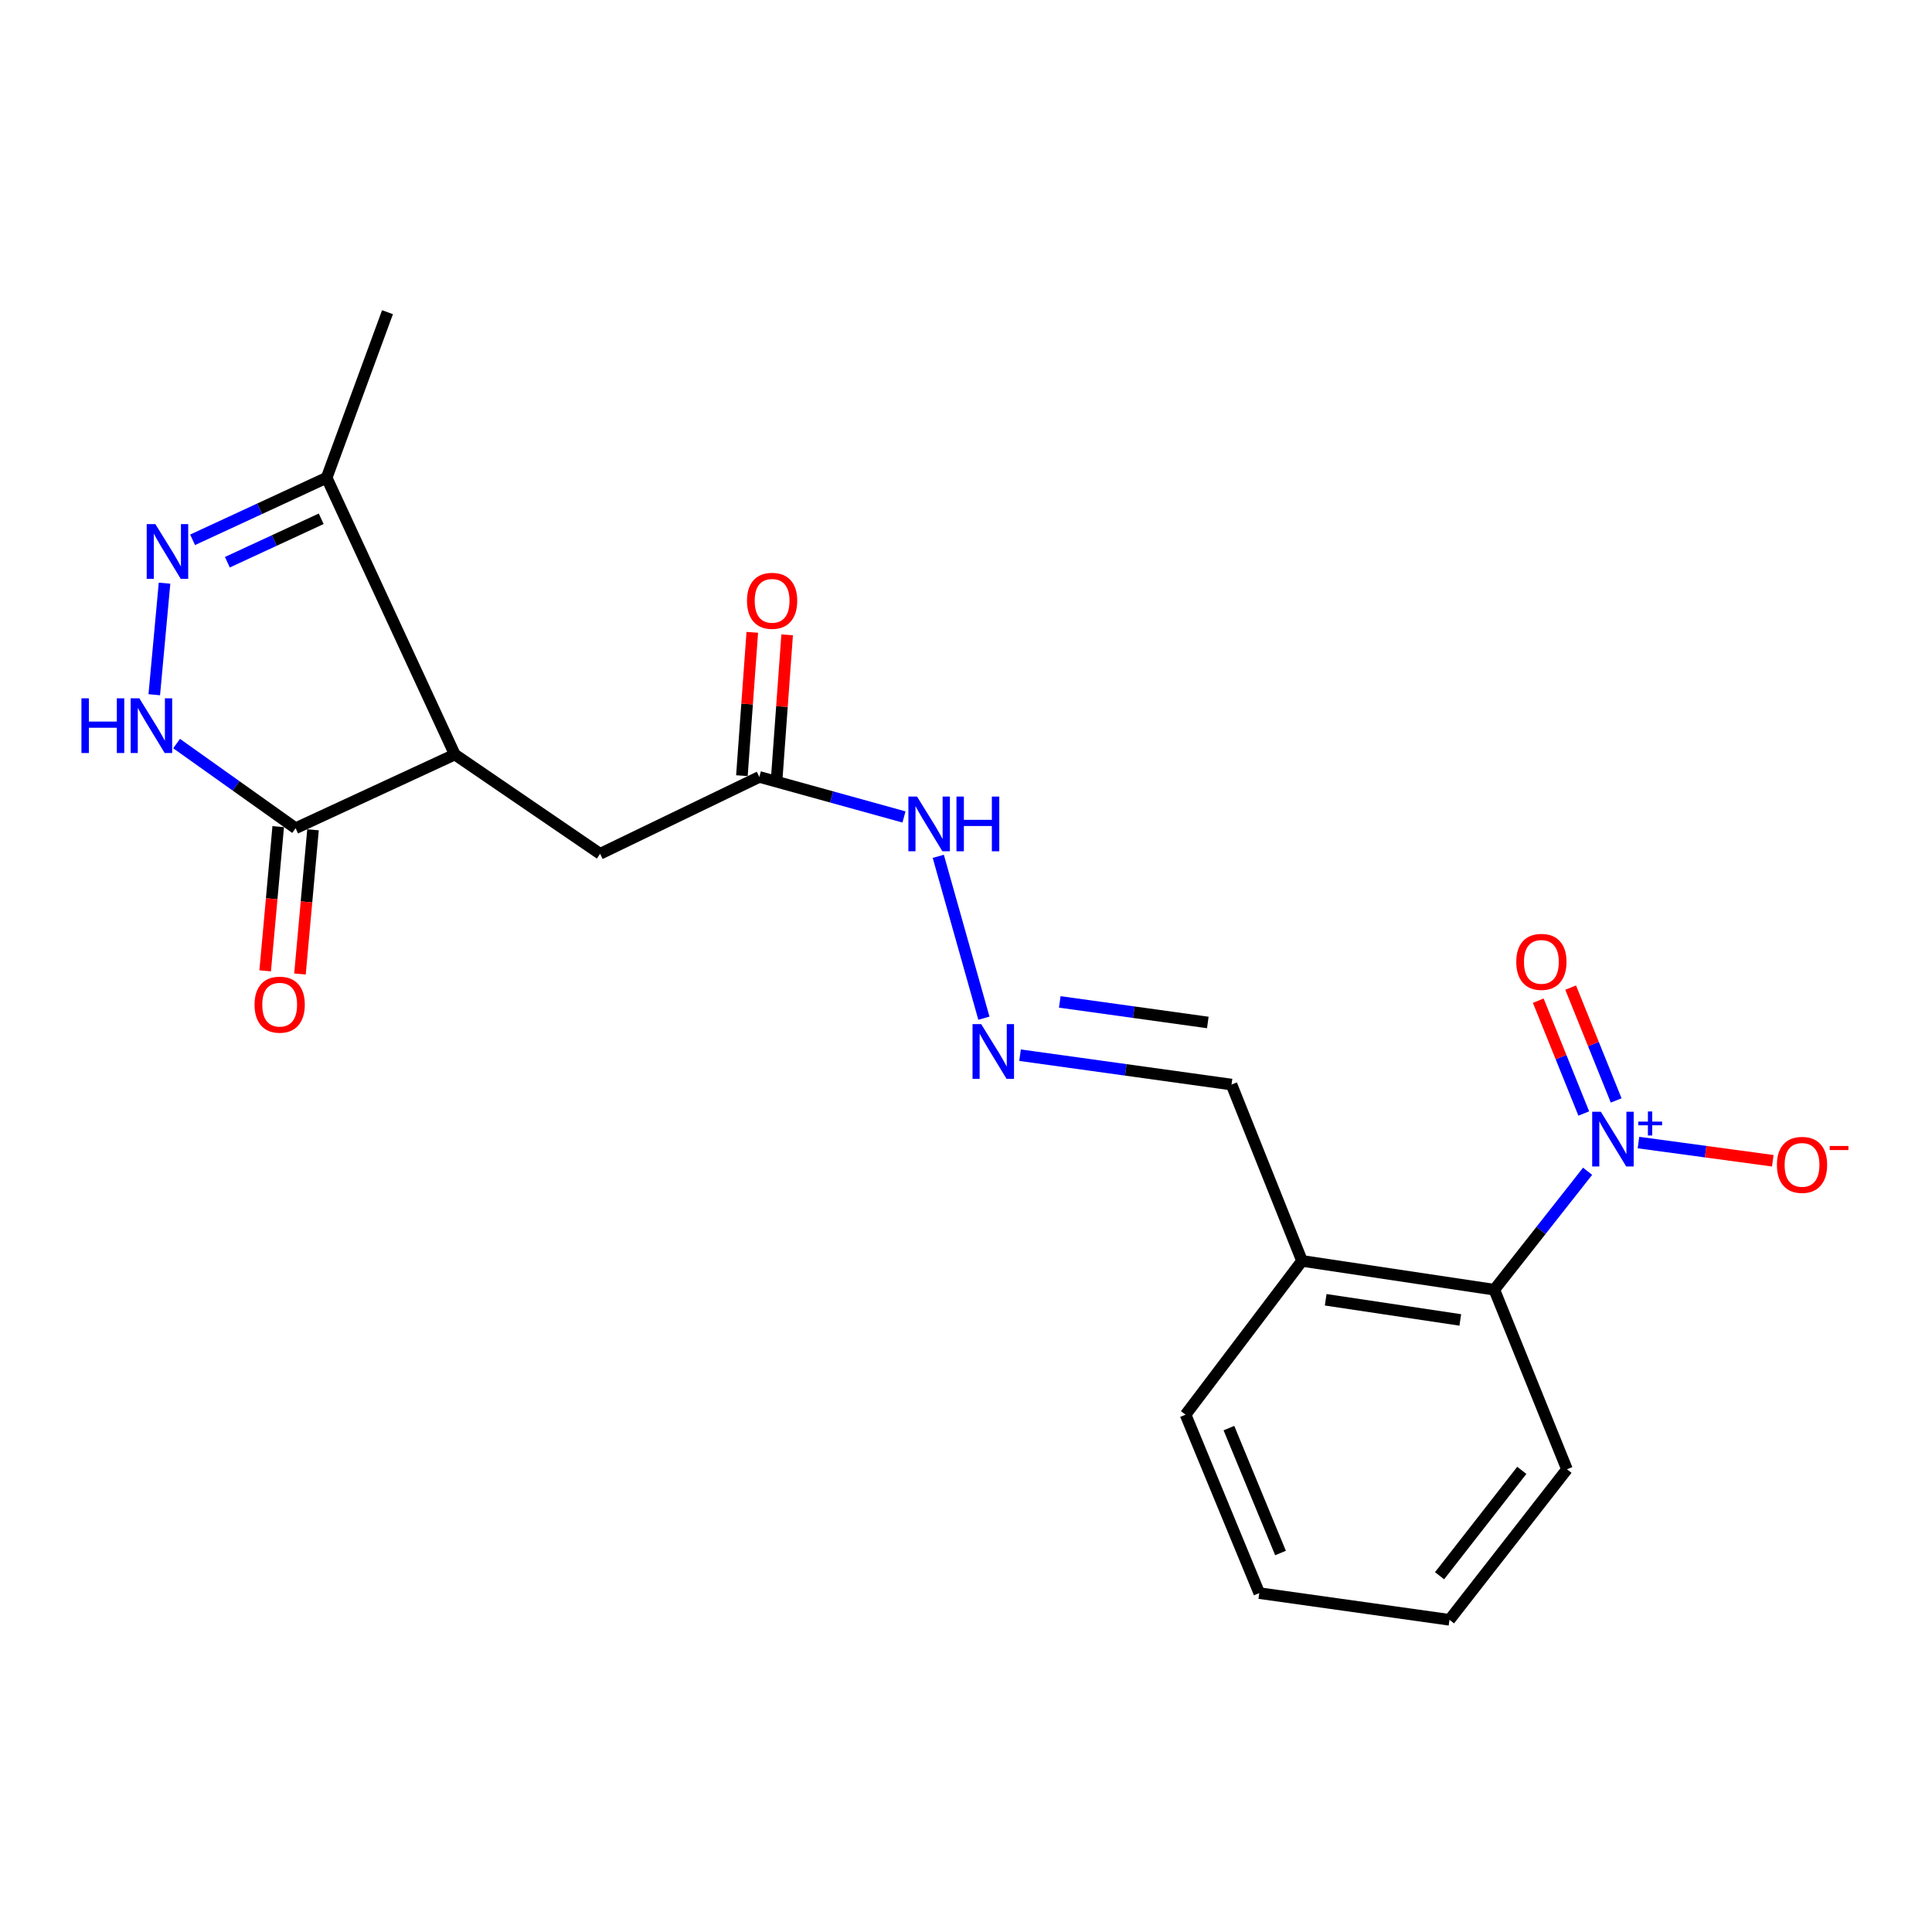 <?xml version='1.0' encoding='iso-8859-1'?>
<svg version='1.1' baseProfile='full'
              xmlns='http://www.w3.org/2000/svg'
                      xmlns:rdkit='http://www.rdkit.org/xml'
                      xmlns:xlink='http://www.w3.org/1999/xlink'
                  xml:space='preserve'
width='1000px' height='1000px' viewBox='0 0 1000 1000'>
<!-- END OF HEADER -->
<rect style='opacity:1.0;fill:#FFFFFF;stroke:none' width='1000' height='1000' x='0' y='0'> </rect>
<path class='bond-5' d='M 821.744,606.243 L 797.599,636.897' style='fill:none;fill-rule:evenodd;stroke:#0000FF;stroke-width:6px;stroke-linecap:butt;stroke-linejoin:miter;stroke-opacity:1' />
<path class='bond-5' d='M 797.599,636.897 L 773.453,667.55' style='fill:none;fill-rule:evenodd;stroke:#000000;stroke-width:6px;stroke-linecap:butt;stroke-linejoin:miter;stroke-opacity:1' />
<path class='bond-10' d='M 848.061,591.391 L 882.825,596.098' style='fill:none;fill-rule:evenodd;stroke:#0000FF;stroke-width:6px;stroke-linecap:butt;stroke-linejoin:miter;stroke-opacity:1' />
<path class='bond-10' d='M 882.825,596.098 L 917.588,600.806' style='fill:none;fill-rule:evenodd;stroke:#FF0000;stroke-width:6px;stroke-linecap:butt;stroke-linejoin:miter;stroke-opacity:1' />
<path class='bond-11' d='M 836.529,569.585 L 824.752,540.384' style='fill:none;fill-rule:evenodd;stroke:#0000FF;stroke-width:6px;stroke-linecap:butt;stroke-linejoin:miter;stroke-opacity:1' />
<path class='bond-11' d='M 824.752,540.384 L 812.974,511.184' style='fill:none;fill-rule:evenodd;stroke:#FF0000;stroke-width:6px;stroke-linecap:butt;stroke-linejoin:miter;stroke-opacity:1' />
<path class='bond-11' d='M 819.757,576.35 L 807.979,547.149' style='fill:none;fill-rule:evenodd;stroke:#0000FF;stroke-width:6px;stroke-linecap:butt;stroke-linejoin:miter;stroke-opacity:1' />
<path class='bond-11' d='M 807.979,547.149 L 796.202,517.949' style='fill:none;fill-rule:evenodd;stroke:#FF0000;stroke-width:6px;stroke-linecap:butt;stroke-linejoin:miter;stroke-opacity:1' />
<path class='bond-0' d='M 235.416,390.534 L 310.62,441.926' style='fill:none;fill-rule:evenodd;stroke:#000000;stroke-width:6px;stroke-linecap:butt;stroke-linejoin:miter;stroke-opacity:1' />
<path class='bond-3' d='M 235.416,390.534 L 153.007,428.684' style='fill:none;fill-rule:evenodd;stroke:#000000;stroke-width:6px;stroke-linecap:butt;stroke-linejoin:miter;stroke-opacity:1' />
<path class='bond-4' d='M 235.416,390.534 L 169.073,247.288' style='fill:none;fill-rule:evenodd;stroke:#000000;stroke-width:6px;stroke-linecap:butt;stroke-linejoin:miter;stroke-opacity:1' />
<path class='bond-1' d='M 99.684,279.406 L 134.378,263.347' style='fill:none;fill-rule:evenodd;stroke:#0000FF;stroke-width:6px;stroke-linecap:butt;stroke-linejoin:miter;stroke-opacity:1' />
<path class='bond-1' d='M 134.378,263.347 L 169.073,247.288' style='fill:none;fill-rule:evenodd;stroke:#000000;stroke-width:6px;stroke-linecap:butt;stroke-linejoin:miter;stroke-opacity:1' />
<path class='bond-1' d='M 117.689,291.001 L 141.975,279.76' style='fill:none;fill-rule:evenodd;stroke:#0000FF;stroke-width:6px;stroke-linecap:butt;stroke-linejoin:miter;stroke-opacity:1' />
<path class='bond-1' d='M 141.975,279.76 L 166.261,268.518' style='fill:none;fill-rule:evenodd;stroke:#000000;stroke-width:6px;stroke-linecap:butt;stroke-linejoin:miter;stroke-opacity:1' />
<path class='bond-22' d='M 85.163,301.852 L 79.849,359.592' style='fill:none;fill-rule:evenodd;stroke:#0000FF;stroke-width:6px;stroke-linecap:butt;stroke-linejoin:miter;stroke-opacity:1' />
<path class='bond-2' d='M 91.405,384.87 L 122.206,406.777' style='fill:none;fill-rule:evenodd;stroke:#0000FF;stroke-width:6px;stroke-linecap:butt;stroke-linejoin:miter;stroke-opacity:1' />
<path class='bond-2' d='M 122.206,406.777 L 153.007,428.684' style='fill:none;fill-rule:evenodd;stroke:#000000;stroke-width:6px;stroke-linecap:butt;stroke-linejoin:miter;stroke-opacity:1' />
<path class='bond-12' d='M 144.001,427.87 L 140.627,465.189' style='fill:none;fill-rule:evenodd;stroke:#000000;stroke-width:6px;stroke-linecap:butt;stroke-linejoin:miter;stroke-opacity:1' />
<path class='bond-12' d='M 140.627,465.189 L 137.254,502.509' style='fill:none;fill-rule:evenodd;stroke:#FF0000;stroke-width:6px;stroke-linecap:butt;stroke-linejoin:miter;stroke-opacity:1' />
<path class='bond-12' d='M 162.013,429.498 L 158.639,466.818' style='fill:none;fill-rule:evenodd;stroke:#000000;stroke-width:6px;stroke-linecap:butt;stroke-linejoin:miter;stroke-opacity:1' />
<path class='bond-12' d='M 158.639,466.818 L 155.266,504.138' style='fill:none;fill-rule:evenodd;stroke:#FF0000;stroke-width:6px;stroke-linecap:butt;stroke-linejoin:miter;stroke-opacity:1' />
<path class='bond-17' d='M 169.073,247.288 L 200.571,161.584' style='fill:none;fill-rule:evenodd;stroke:#000000;stroke-width:6px;stroke-linecap:butt;stroke-linejoin:miter;stroke-opacity:1' />
<path class='bond-9' d='M 773.453,667.55 L 673.923,652.64' style='fill:none;fill-rule:evenodd;stroke:#000000;stroke-width:6px;stroke-linecap:butt;stroke-linejoin:miter;stroke-opacity:1' />
<path class='bond-9' d='M 755.844,683.199 L 686.173,672.762' style='fill:none;fill-rule:evenodd;stroke:#000000;stroke-width:6px;stroke-linecap:butt;stroke-linejoin:miter;stroke-opacity:1' />
<path class='bond-16' d='M 773.453,667.55 L 811.06,760.488' style='fill:none;fill-rule:evenodd;stroke:#000000;stroke-width:6px;stroke-linecap:butt;stroke-linejoin:miter;stroke-opacity:1' />
<path class='bond-6' d='M 310.62,441.926 L 393.029,402.139' style='fill:none;fill-rule:evenodd;stroke:#000000;stroke-width:6px;stroke-linecap:butt;stroke-linejoin:miter;stroke-opacity:1' />
<path class='bond-7' d='M 393.029,402.139 L 430.466,412.499' style='fill:none;fill-rule:evenodd;stroke:#000000;stroke-width:6px;stroke-linecap:butt;stroke-linejoin:miter;stroke-opacity:1' />
<path class='bond-7' d='M 430.466,412.499 L 467.903,422.86' style='fill:none;fill-rule:evenodd;stroke:#0000FF;stroke-width:6px;stroke-linecap:butt;stroke-linejoin:miter;stroke-opacity:1' />
<path class='bond-15' d='M 402.048,402.792 L 404.736,365.695' style='fill:none;fill-rule:evenodd;stroke:#000000;stroke-width:6px;stroke-linecap:butt;stroke-linejoin:miter;stroke-opacity:1' />
<path class='bond-15' d='M 404.736,365.695 L 407.424,328.599' style='fill:none;fill-rule:evenodd;stroke:#FF0000;stroke-width:6px;stroke-linecap:butt;stroke-linejoin:miter;stroke-opacity:1' />
<path class='bond-15' d='M 384.01,401.485 L 386.698,364.388' style='fill:none;fill-rule:evenodd;stroke:#000000;stroke-width:6px;stroke-linecap:butt;stroke-linejoin:miter;stroke-opacity:1' />
<path class='bond-15' d='M 386.698,364.388 L 389.386,327.292' style='fill:none;fill-rule:evenodd;stroke:#FF0000;stroke-width:6px;stroke-linecap:butt;stroke-linejoin:miter;stroke-opacity:1' />
<path class='bond-8' d='M 527.972,546.163 L 582.702,553.766' style='fill:none;fill-rule:evenodd;stroke:#0000FF;stroke-width:6px;stroke-linecap:butt;stroke-linejoin:miter;stroke-opacity:1' />
<path class='bond-8' d='M 582.702,553.766 L 637.431,561.369' style='fill:none;fill-rule:evenodd;stroke:#000000;stroke-width:6px;stroke-linecap:butt;stroke-linejoin:miter;stroke-opacity:1' />
<path class='bond-8' d='M 548.539,518.589 L 586.849,523.911' style='fill:none;fill-rule:evenodd;stroke:#0000FF;stroke-width:6px;stroke-linecap:butt;stroke-linejoin:miter;stroke-opacity:1' />
<path class='bond-8' d='M 586.849,523.911 L 625.16,529.233' style='fill:none;fill-rule:evenodd;stroke:#000000;stroke-width:6px;stroke-linecap:butt;stroke-linejoin:miter;stroke-opacity:1' />
<path class='bond-13' d='M 509.266,527.019 L 485.651,443.235' style='fill:none;fill-rule:evenodd;stroke:#0000FF;stroke-width:6px;stroke-linecap:butt;stroke-linejoin:miter;stroke-opacity:1' />
<path class='bond-14' d='M 673.923,652.64 L 637.431,561.369' style='fill:none;fill-rule:evenodd;stroke:#000000;stroke-width:6px;stroke-linecap:butt;stroke-linejoin:miter;stroke-opacity:1' />
<path class='bond-18' d='M 673.923,652.64 L 613.649,732.235' style='fill:none;fill-rule:evenodd;stroke:#000000;stroke-width:6px;stroke-linecap:butt;stroke-linejoin:miter;stroke-opacity:1' />
<path class='bond-19' d='M 811.06,760.488 L 750.253,838.416' style='fill:none;fill-rule:evenodd;stroke:#000000;stroke-width:6px;stroke-linecap:butt;stroke-linejoin:miter;stroke-opacity:1' />
<path class='bond-19' d='M 787.681,761.052 L 745.116,815.601' style='fill:none;fill-rule:evenodd;stroke:#000000;stroke-width:6px;stroke-linecap:butt;stroke-linejoin:miter;stroke-opacity:1' />
<path class='bond-21' d='M 613.649,732.235 L 651.799,824.591' style='fill:none;fill-rule:evenodd;stroke:#000000;stroke-width:6px;stroke-linecap:butt;stroke-linejoin:miter;stroke-opacity:1' />
<path class='bond-21' d='M 636.087,739.184 L 662.792,803.833' style='fill:none;fill-rule:evenodd;stroke:#000000;stroke-width:6px;stroke-linecap:butt;stroke-linejoin:miter;stroke-opacity:1' />
<path class='bond-20' d='M 750.253,838.416 L 651.799,824.591' style='fill:none;fill-rule:evenodd;stroke:#000000;stroke-width:6px;stroke-linecap:butt;stroke-linejoin:miter;stroke-opacity:1' />
<path  class='atom-0' d='M 828.592 575.443
L 837.872 590.443
Q 838.792 591.923, 840.272 594.603
Q 841.752 597.283, 841.832 597.443
L 841.832 575.443
L 845.592 575.443
L 845.592 603.763
L 841.712 603.763
L 831.752 587.363
Q 830.592 585.443, 829.352 583.243
Q 828.152 581.043, 827.792 580.363
L 827.792 603.763
L 824.112 603.763
L 824.112 575.443
L 828.592 575.443
' fill='#0000FF'/>
<path  class='atom-0' d='M 847.968 580.547
L 852.958 580.547
L 852.958 575.294
L 855.175 575.294
L 855.175 580.547
L 860.297 580.547
L 860.297 582.448
L 855.175 582.448
L 855.175 587.728
L 852.958 587.728
L 852.958 582.448
L 847.968 582.448
L 847.968 580.547
' fill='#0000FF'/>
<path  class='atom-2' d='M 80.414 271.268
L 89.694 286.268
Q 90.614 287.748, 92.094 290.428
Q 93.574 293.108, 93.654 293.268
L 93.654 271.268
L 97.414 271.268
L 97.414 299.588
L 93.534 299.588
L 83.574 283.188
Q 82.414 281.268, 81.174 279.068
Q 79.974 276.868, 79.614 276.188
L 79.614 299.588
L 75.934 299.588
L 75.934 271.268
L 80.414 271.268
' fill='#0000FF'/>
<path  class='atom-3' d='M 42.155 361.443
L 45.995 361.443
L 45.995 373.483
L 60.475 373.483
L 60.475 361.443
L 64.315 361.443
L 64.315 389.763
L 60.475 389.763
L 60.475 376.683
L 45.995 376.683
L 45.995 389.763
L 42.155 389.763
L 42.155 361.443
' fill='#0000FF'/>
<path  class='atom-3' d='M 72.115 361.443
L 81.395 376.443
Q 82.315 377.923, 83.795 380.603
Q 85.275 383.283, 85.355 383.443
L 85.355 361.443
L 89.115 361.443
L 89.115 389.763
L 85.235 389.763
L 75.275 373.363
Q 74.115 371.443, 72.875 369.243
Q 71.675 367.043, 71.315 366.363
L 71.315 389.763
L 67.635 389.763
L 67.635 361.443
L 72.115 361.443
' fill='#0000FF'/>
<path  class='atom-9' d='M 507.86 530.079
L 517.14 545.079
Q 518.06 546.559, 519.54 549.239
Q 521.02 551.919, 521.1 552.079
L 521.1 530.079
L 524.86 530.079
L 524.86 558.399
L 520.98 558.399
L 511.02 541.999
Q 509.86 540.079, 508.62 537.879
Q 507.42 535.679, 507.06 534.999
L 507.06 558.399
L 503.38 558.399
L 503.38 530.079
L 507.86 530.079
' fill='#0000FF'/>
<path  class='atom-11' d='M 919.724 602.935
Q 919.724 596.135, 923.084 592.335
Q 926.444 588.535, 932.724 588.535
Q 939.004 588.535, 942.364 592.335
Q 945.724 596.135, 945.724 602.935
Q 945.724 609.815, 942.324 613.735
Q 938.924 617.615, 932.724 617.615
Q 926.484 617.615, 923.084 613.735
Q 919.724 609.855, 919.724 602.935
M 932.724 614.415
Q 937.044 614.415, 939.364 611.535
Q 941.724 608.615, 941.724 602.935
Q 941.724 597.375, 939.364 594.575
Q 937.044 591.735, 932.724 591.735
Q 928.404 591.735, 926.044 594.535
Q 923.724 597.335, 923.724 602.935
Q 923.724 608.655, 926.044 611.535
Q 928.404 614.415, 932.724 614.415
' fill='#FF0000'/>
<path  class='atom-11' d='M 947.044 593.157
L 956.733 593.157
L 956.733 595.269
L 947.044 595.269
L 947.044 593.157
' fill='#FF0000'/>
<path  class='atom-12' d='M 784.818 497.86
Q 784.818 491.06, 788.178 487.26
Q 791.538 483.46, 797.818 483.46
Q 804.098 483.46, 807.458 487.26
Q 810.818 491.06, 810.818 497.86
Q 810.818 504.74, 807.418 508.66
Q 804.018 512.54, 797.818 512.54
Q 791.578 512.54, 788.178 508.66
Q 784.818 504.78, 784.818 497.86
M 797.818 509.34
Q 802.138 509.34, 804.458 506.46
Q 806.818 503.54, 806.818 497.86
Q 806.818 492.3, 804.458 489.5
Q 802.138 486.66, 797.818 486.66
Q 793.498 486.66, 791.138 489.46
Q 788.818 492.26, 788.818 497.86
Q 788.818 503.58, 791.138 506.46
Q 793.498 509.34, 797.818 509.34
' fill='#FF0000'/>
<path  class='atom-13' d='M 131.758 520.014
Q 131.758 513.214, 135.118 509.414
Q 138.478 505.614, 144.758 505.614
Q 151.038 505.614, 154.398 509.414
Q 157.758 513.214, 157.758 520.014
Q 157.758 526.894, 154.358 530.814
Q 150.958 534.694, 144.758 534.694
Q 138.518 534.694, 135.118 530.814
Q 131.758 526.934, 131.758 520.014
M 144.758 531.494
Q 149.078 531.494, 151.398 528.614
Q 153.758 525.694, 153.758 520.014
Q 153.758 514.454, 151.398 511.654
Q 149.078 508.814, 144.758 508.814
Q 140.438 508.814, 138.078 511.614
Q 135.758 514.414, 135.758 520.014
Q 135.758 525.734, 138.078 528.614
Q 140.438 531.494, 144.758 531.494
' fill='#FF0000'/>
<path  class='atom-14' d='M 474.663 412.303
L 483.943 427.303
Q 484.863 428.783, 486.343 431.463
Q 487.823 434.143, 487.903 434.303
L 487.903 412.303
L 491.663 412.303
L 491.663 440.623
L 487.783 440.623
L 477.823 424.223
Q 476.663 422.303, 475.423 420.103
Q 474.223 417.903, 473.863 417.223
L 473.863 440.623
L 470.183 440.623
L 470.183 412.303
L 474.663 412.303
' fill='#0000FF'/>
<path  class='atom-14' d='M 495.063 412.303
L 498.903 412.303
L 498.903 424.343
L 513.383 424.343
L 513.383 412.303
L 517.223 412.303
L 517.223 440.623
L 513.383 440.623
L 513.383 427.543
L 498.903 427.543
L 498.903 440.623
L 495.063 440.623
L 495.063 412.303
' fill='#0000FF'/>
<path  class='atom-16' d='M 386.64 310.978
Q 386.64 304.178, 390 300.378
Q 393.36 296.578, 399.64 296.578
Q 405.92 296.578, 409.28 300.378
Q 412.64 304.178, 412.64 310.978
Q 412.64 317.858, 409.24 321.778
Q 405.84 325.658, 399.64 325.658
Q 393.4 325.658, 390 321.778
Q 386.64 317.898, 386.64 310.978
M 399.64 322.458
Q 403.96 322.458, 406.28 319.578
Q 408.64 316.658, 408.64 310.978
Q 408.64 305.418, 406.28 302.618
Q 403.96 299.778, 399.64 299.778
Q 395.32 299.778, 392.96 302.578
Q 390.64 305.378, 390.64 310.978
Q 390.64 316.698, 392.96 319.578
Q 395.32 322.458, 399.64 322.458
' fill='#FF0000'/>
</svg>
